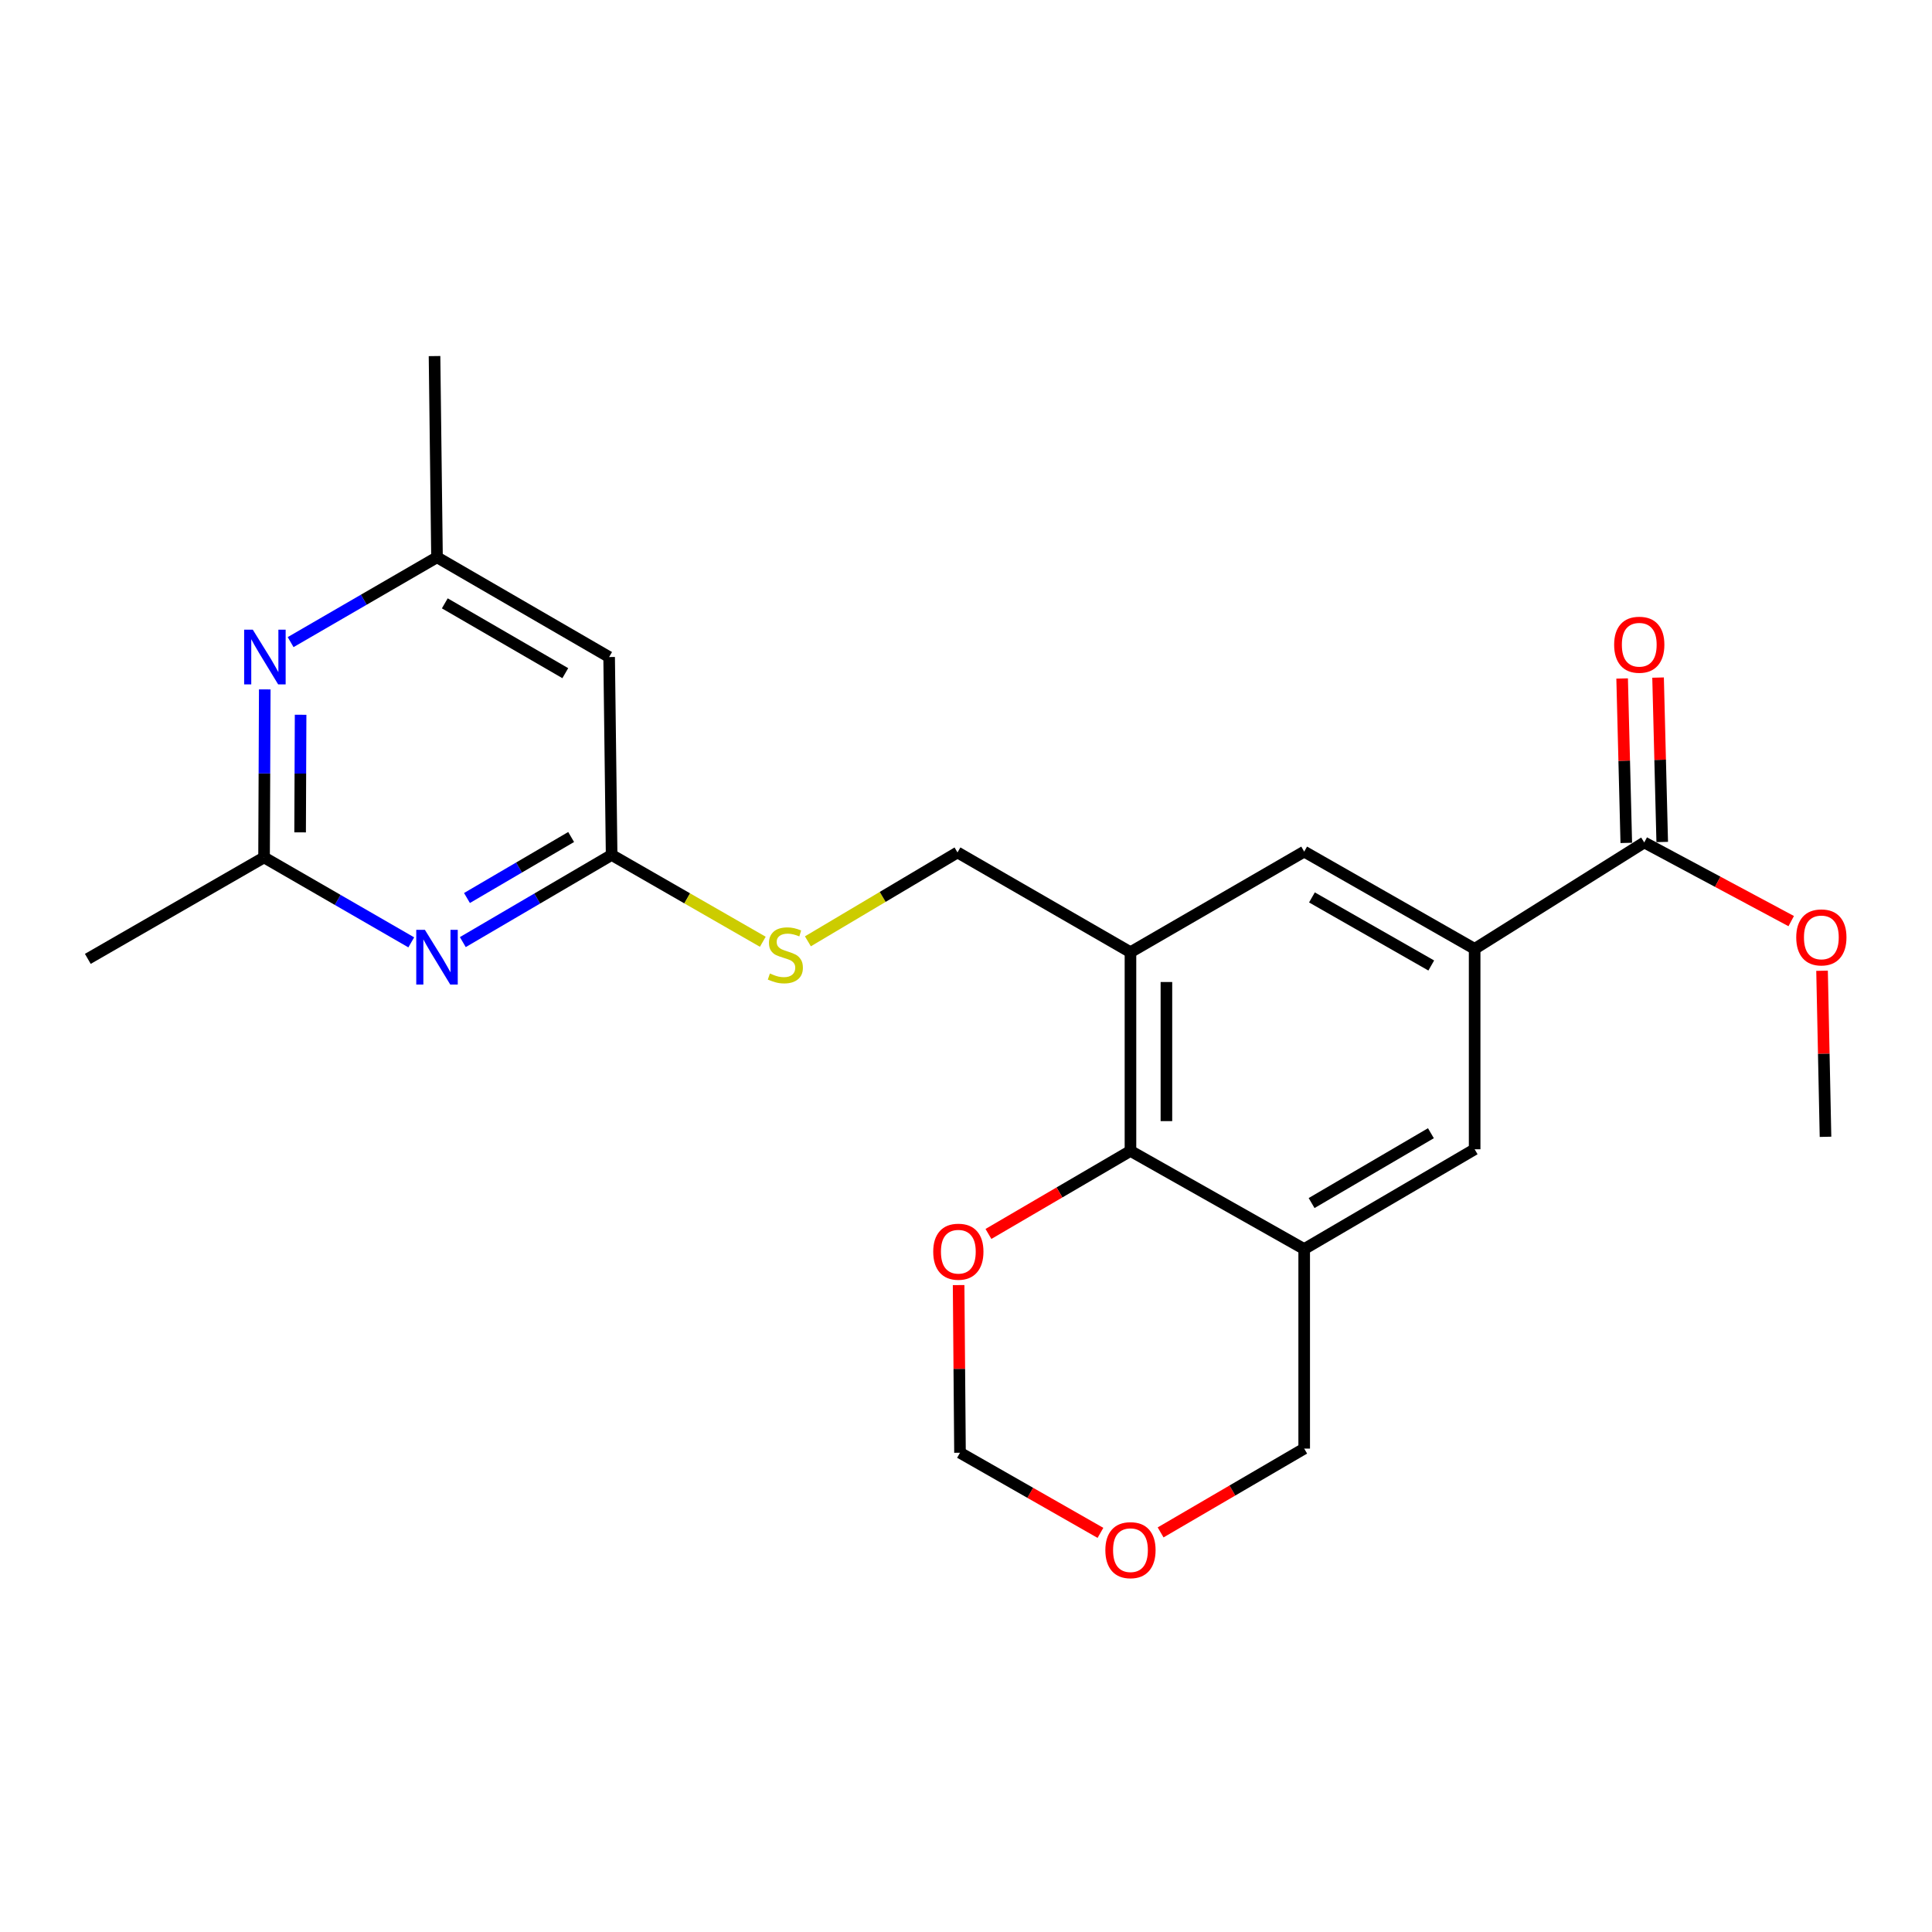 <?xml version='1.0' encoding='iso-8859-1'?>
<svg version='1.1' baseProfile='full'
              xmlns='http://www.w3.org/2000/svg'
                      xmlns:rdkit='http://www.rdkit.org/xml'
                      xmlns:xlink='http://www.w3.org/1999/xlink'
                  xml:space='preserve'
width='1000px' height='1000px' viewBox='0 0 1000 1000'>
<!-- END OF HEADER -->
<rect style='opacity:1.0;fill:#FFFFFF;stroke:none' width='1000' height='1000' x='0' y='0'> </rect>
<path class='bond-4' d='M 239.552,487.629 L 278.065,465.073' style='fill:none;fill-rule:evenodd;stroke:#0000FF;stroke-width:6px;stroke-linecap:butt;stroke-linejoin:miter;stroke-opacity:1' />
<path class='bond-4' d='M 278.065,465.073 L 316.578,442.518' style='fill:none;fill-rule:evenodd;stroke:#000000;stroke-width:6px;stroke-linecap:butt;stroke-linejoin:miter;stroke-opacity:1' />
<path class='bond-4' d='M 241.703,464.807 L 268.662,449.018' style='fill:none;fill-rule:evenodd;stroke:#0000FF;stroke-width:6px;stroke-linecap:butt;stroke-linejoin:miter;stroke-opacity:1' />
<path class='bond-4' d='M 268.662,449.018 L 295.621,433.229' style='fill:none;fill-rule:evenodd;stroke:#000000;stroke-width:6px;stroke-linecap:butt;stroke-linejoin:miter;stroke-opacity:1' />
<path class='bond-5' d='M 212.869,487.764 L 174.773,465.782' style='fill:none;fill-rule:evenodd;stroke:#0000FF;stroke-width:6px;stroke-linecap:butt;stroke-linejoin:miter;stroke-opacity:1' />
<path class='bond-5' d='M 174.773,465.782 L 136.677,443.799' style='fill:none;fill-rule:evenodd;stroke:#000000;stroke-width:6px;stroke-linecap:butt;stroke-linejoin:miter;stroke-opacity:1' />
<path class='bond-0' d='M 585.128,492.858 L 495.601,441.225' style='fill:none;fill-rule:evenodd;stroke:#000000;stroke-width:6px;stroke-linecap:butt;stroke-linejoin:miter;stroke-opacity:1' />
<path class='bond-2' d='M 585.128,492.858 L 585.128,595.719' style='fill:none;fill-rule:evenodd;stroke:#000000;stroke-width:6px;stroke-linecap:butt;stroke-linejoin:miter;stroke-opacity:1' />
<path class='bond-2' d='M 603.734,508.287 L 603.734,580.29' style='fill:none;fill-rule:evenodd;stroke:#000000;stroke-width:6px;stroke-linecap:butt;stroke-linejoin:miter;stroke-opacity:1' />
<path class='bond-9' d='M 585.128,492.858 L 675.047,440.791' style='fill:none;fill-rule:evenodd;stroke:#000000;stroke-width:6px;stroke-linecap:butt;stroke-linejoin:miter;stroke-opacity:1' />
<path class='bond-1' d='M 675.047,646.504 L 585.128,595.719' style='fill:none;fill-rule:evenodd;stroke:#000000;stroke-width:6px;stroke-linecap:butt;stroke-linejoin:miter;stroke-opacity:1' />
<path class='bond-18' d='M 675.047,646.504 L 675.047,749.789' style='fill:none;fill-rule:evenodd;stroke:#000000;stroke-width:6px;stroke-linecap:butt;stroke-linejoin:miter;stroke-opacity:1' />
<path class='bond-24' d='M 675.047,646.504 L 763.272,594.861' style='fill:none;fill-rule:evenodd;stroke:#000000;stroke-width:6px;stroke-linecap:butt;stroke-linejoin:miter;stroke-opacity:1' />
<path class='bond-24' d='M 678.882,622.7 L 740.639,586.55' style='fill:none;fill-rule:evenodd;stroke:#000000;stroke-width:6px;stroke-linecap:butt;stroke-linejoin:miter;stroke-opacity:1' />
<path class='bond-11' d='M 585.128,595.719 L 548.371,617.204' style='fill:none;fill-rule:evenodd;stroke:#000000;stroke-width:6px;stroke-linecap:butt;stroke-linejoin:miter;stroke-opacity:1' />
<path class='bond-11' d='M 548.371,617.204 L 511.615,638.689' style='fill:none;fill-rule:evenodd;stroke:#FF0000;stroke-width:6px;stroke-linecap:butt;stroke-linejoin:miter;stroke-opacity:1' />
<path class='bond-3' d='M 763.272,491.131 L 675.047,440.791' style='fill:none;fill-rule:evenodd;stroke:#000000;stroke-width:6px;stroke-linecap:butt;stroke-linejoin:miter;stroke-opacity:1' />
<path class='bond-3' d='M 740.817,499.741 L 679.06,464.503' style='fill:none;fill-rule:evenodd;stroke:#000000;stroke-width:6px;stroke-linecap:butt;stroke-linejoin:miter;stroke-opacity:1' />
<path class='bond-7' d='M 763.272,491.131 L 851.062,436.047' style='fill:none;fill-rule:evenodd;stroke:#000000;stroke-width:6px;stroke-linecap:butt;stroke-linejoin:miter;stroke-opacity:1' />
<path class='bond-8' d='M 763.272,491.131 L 763.272,594.861' style='fill:none;fill-rule:evenodd;stroke:#000000;stroke-width:6px;stroke-linecap:butt;stroke-linejoin:miter;stroke-opacity:1' />
<path class='bond-10' d='M 316.578,442.518 L 315.286,340.08' style='fill:none;fill-rule:evenodd;stroke:#000000;stroke-width:6px;stroke-linecap:butt;stroke-linejoin:miter;stroke-opacity:1' />
<path class='bond-13' d='M 316.578,442.518 L 355.702,464.987' style='fill:none;fill-rule:evenodd;stroke:#000000;stroke-width:6px;stroke-linecap:butt;stroke-linejoin:miter;stroke-opacity:1' />
<path class='bond-13' d='M 355.702,464.987 L 394.825,487.456' style='fill:none;fill-rule:evenodd;stroke:#CCCC00;stroke-width:6px;stroke-linecap:butt;stroke-linejoin:miter;stroke-opacity:1' />
<path class='bond-6' d='M 136.677,443.799 L 136.859,400.316' style='fill:none;fill-rule:evenodd;stroke:#000000;stroke-width:6px;stroke-linecap:butt;stroke-linejoin:miter;stroke-opacity:1' />
<path class='bond-6' d='M 136.859,400.316 L 137.041,356.833' style='fill:none;fill-rule:evenodd;stroke:#0000FF;stroke-width:6px;stroke-linecap:butt;stroke-linejoin:miter;stroke-opacity:1' />
<path class='bond-6' d='M 155.337,430.832 L 155.465,400.394' style='fill:none;fill-rule:evenodd;stroke:#000000;stroke-width:6px;stroke-linecap:butt;stroke-linejoin:miter;stroke-opacity:1' />
<path class='bond-6' d='M 155.465,400.394 L 155.592,369.956' style='fill:none;fill-rule:evenodd;stroke:#0000FF;stroke-width:6px;stroke-linecap:butt;stroke-linejoin:miter;stroke-opacity:1' />
<path class='bond-20' d='M 136.677,443.799 L 45.455,496.31' style='fill:none;fill-rule:evenodd;stroke:#000000;stroke-width:6px;stroke-linecap:butt;stroke-linejoin:miter;stroke-opacity:1' />
<path class='bond-12' d='M 150.425,332.363 L 188.309,310.405' style='fill:none;fill-rule:evenodd;stroke:#0000FF;stroke-width:6px;stroke-linecap:butt;stroke-linejoin:miter;stroke-opacity:1' />
<path class='bond-12' d='M 188.309,310.405 L 226.193,288.448' style='fill:none;fill-rule:evenodd;stroke:#000000;stroke-width:6px;stroke-linecap:butt;stroke-linejoin:miter;stroke-opacity:1' />
<path class='bond-15' d='M 860.362,435.812 L 859.289,393.264' style='fill:none;fill-rule:evenodd;stroke:#000000;stroke-width:6px;stroke-linecap:butt;stroke-linejoin:miter;stroke-opacity:1' />
<path class='bond-15' d='M 859.289,393.264 L 858.215,350.716' style='fill:none;fill-rule:evenodd;stroke:#FF0000;stroke-width:6px;stroke-linecap:butt;stroke-linejoin:miter;stroke-opacity:1' />
<path class='bond-15' d='M 841.762,436.281 L 840.689,393.734' style='fill:none;fill-rule:evenodd;stroke:#000000;stroke-width:6px;stroke-linecap:butt;stroke-linejoin:miter;stroke-opacity:1' />
<path class='bond-15' d='M 840.689,393.734 L 839.615,351.186' style='fill:none;fill-rule:evenodd;stroke:#FF0000;stroke-width:6px;stroke-linecap:butt;stroke-linejoin:miter;stroke-opacity:1' />
<path class='bond-19' d='M 851.062,436.047 L 889.096,456.406' style='fill:none;fill-rule:evenodd;stroke:#000000;stroke-width:6px;stroke-linecap:butt;stroke-linejoin:miter;stroke-opacity:1' />
<path class='bond-19' d='M 889.096,456.406 L 927.13,476.765' style='fill:none;fill-rule:evenodd;stroke:#FF0000;stroke-width:6px;stroke-linecap:butt;stroke-linejoin:miter;stroke-opacity:1' />
<path class='bond-23' d='M 315.286,340.08 L 226.193,288.448' style='fill:none;fill-rule:evenodd;stroke:#000000;stroke-width:6px;stroke-linecap:butt;stroke-linejoin:miter;stroke-opacity:1' />
<path class='bond-23' d='M 292.593,348.433 L 230.228,312.291' style='fill:none;fill-rule:evenodd;stroke:#000000;stroke-width:6px;stroke-linecap:butt;stroke-linejoin:miter;stroke-opacity:1' />
<path class='bond-17' d='M 496.178,665.159 L 496.536,708.549' style='fill:none;fill-rule:evenodd;stroke:#FF0000;stroke-width:6px;stroke-linecap:butt;stroke-linejoin:miter;stroke-opacity:1' />
<path class='bond-17' d='M 496.536,708.549 L 496.893,751.939' style='fill:none;fill-rule:evenodd;stroke:#000000;stroke-width:6px;stroke-linecap:butt;stroke-linejoin:miter;stroke-opacity:1' />
<path class='bond-21' d='M 226.193,288.448 L 224.911,184.305' style='fill:none;fill-rule:evenodd;stroke:#000000;stroke-width:6px;stroke-linecap:butt;stroke-linejoin:miter;stroke-opacity:1' />
<path class='bond-14' d='M 418.169,487.227 L 456.885,464.226' style='fill:none;fill-rule:evenodd;stroke:#CCCC00;stroke-width:6px;stroke-linecap:butt;stroke-linejoin:miter;stroke-opacity:1' />
<path class='bond-14' d='M 456.885,464.226 L 495.601,441.225' style='fill:none;fill-rule:evenodd;stroke:#000000;stroke-width:6px;stroke-linecap:butt;stroke-linejoin:miter;stroke-opacity:1' />
<path class='bond-16' d='M 569.588,793.413 L 533.241,772.676' style='fill:none;fill-rule:evenodd;stroke:#FF0000;stroke-width:6px;stroke-linecap:butt;stroke-linejoin:miter;stroke-opacity:1' />
<path class='bond-16' d='M 533.241,772.676 L 496.893,751.939' style='fill:none;fill-rule:evenodd;stroke:#000000;stroke-width:6px;stroke-linecap:butt;stroke-linejoin:miter;stroke-opacity:1' />
<path class='bond-25' d='M 600.731,793.171 L 637.889,771.48' style='fill:none;fill-rule:evenodd;stroke:#FF0000;stroke-width:6px;stroke-linecap:butt;stroke-linejoin:miter;stroke-opacity:1' />
<path class='bond-25' d='M 637.889,771.48 L 675.047,749.789' style='fill:none;fill-rule:evenodd;stroke:#000000;stroke-width:6px;stroke-linecap:butt;stroke-linejoin:miter;stroke-opacity:1' />
<path class='bond-22' d='M 943.09,502.458 L 943.984,545.435' style='fill:none;fill-rule:evenodd;stroke:#FF0000;stroke-width:6px;stroke-linecap:butt;stroke-linejoin:miter;stroke-opacity:1' />
<path class='bond-22' d='M 943.984,545.435 L 944.879,588.411' style='fill:none;fill-rule:evenodd;stroke:#000000;stroke-width:6px;stroke-linecap:butt;stroke-linejoin:miter;stroke-opacity:1' />
<path  class='atom-0' d='M 219.933 481.292
L 229.213 496.292
Q 230.133 497.772, 231.613 500.452
Q 233.093 503.132, 233.173 503.292
L 233.173 481.292
L 236.933 481.292
L 236.933 509.612
L 233.053 509.612
L 223.093 493.212
Q 221.933 491.292, 220.693 489.092
Q 219.493 486.892, 219.133 486.212
L 219.133 509.612
L 215.453 509.612
L 215.453 481.292
L 219.933 481.292
' fill='#0000FF'/>
<path  class='atom-7' d='M 130.851 325.92
L 140.131 340.92
Q 141.051 342.4, 142.531 345.08
Q 144.011 347.76, 144.091 347.92
L 144.091 325.92
L 147.851 325.92
L 147.851 354.24
L 143.971 354.24
L 134.011 337.84
Q 132.851 335.92, 131.611 333.72
Q 130.411 331.52, 130.051 330.84
L 130.051 354.24
L 126.371 354.24
L 126.371 325.92
L 130.851 325.92
' fill='#0000FF'/>
<path  class='atom-12' d='M 483.035 647.876
Q 483.035 641.076, 486.395 637.276
Q 489.755 633.476, 496.035 633.476
Q 502.315 633.476, 505.675 637.276
Q 509.035 641.076, 509.035 647.876
Q 509.035 654.756, 505.635 658.676
Q 502.235 662.556, 496.035 662.556
Q 489.795 662.556, 486.395 658.676
Q 483.035 654.796, 483.035 647.876
M 496.035 659.356
Q 500.355 659.356, 502.675 656.476
Q 505.035 653.556, 505.035 647.876
Q 505.035 642.316, 502.675 639.516
Q 500.355 636.676, 496.035 636.676
Q 491.715 636.676, 489.355 639.476
Q 487.035 642.276, 487.035 647.876
Q 487.035 653.596, 489.355 656.476
Q 491.715 659.356, 496.035 659.356
' fill='#FF0000'/>
<path  class='atom-14' d='M 398.498 503.88
Q 398.818 504, 400.138 504.56
Q 401.458 505.12, 402.898 505.48
Q 404.378 505.8, 405.818 505.8
Q 408.498 505.8, 410.058 504.52
Q 411.618 503.2, 411.618 500.92
Q 411.618 499.36, 410.818 498.4
Q 410.058 497.44, 408.858 496.92
Q 407.658 496.4, 405.658 495.8
Q 403.138 495.04, 401.618 494.32
Q 400.138 493.6, 399.058 492.08
Q 398.018 490.56, 398.018 488
Q 398.018 484.44, 400.418 482.24
Q 402.858 480.04, 407.658 480.04
Q 410.938 480.04, 414.658 481.6
L 413.738 484.68
Q 410.338 483.28, 407.778 483.28
Q 405.018 483.28, 403.498 484.44
Q 401.978 485.56, 402.018 487.52
Q 402.018 489.04, 402.778 489.96
Q 403.578 490.88, 404.698 491.4
Q 405.858 491.92, 407.778 492.52
Q 410.338 493.32, 411.858 494.12
Q 413.378 494.92, 414.458 496.56
Q 415.578 498.16, 415.578 500.92
Q 415.578 504.84, 412.938 506.96
Q 410.338 509.04, 405.978 509.04
Q 403.458 509.04, 401.538 508.48
Q 399.658 507.96, 397.418 507.04
L 398.498 503.88
' fill='#CCCC00'/>
<path  class='atom-16' d='M 835.478 333.71
Q 835.478 326.91, 838.838 323.11
Q 842.198 319.31, 848.478 319.31
Q 854.758 319.31, 858.118 323.11
Q 861.478 326.91, 861.478 333.71
Q 861.478 340.59, 858.078 344.51
Q 854.678 348.39, 848.478 348.39
Q 842.238 348.39, 838.838 344.51
Q 835.478 340.63, 835.478 333.71
M 848.478 345.19
Q 852.798 345.19, 855.118 342.31
Q 857.478 339.39, 857.478 333.71
Q 857.478 328.15, 855.118 325.35
Q 852.798 322.51, 848.478 322.51
Q 844.158 322.51, 841.798 325.31
Q 839.478 328.11, 839.478 333.71
Q 839.478 339.43, 841.798 342.31
Q 844.158 345.19, 848.478 345.19
' fill='#FF0000'/>
<path  class='atom-17' d='M 572.128 802.359
Q 572.128 795.559, 575.488 791.759
Q 578.848 787.959, 585.128 787.959
Q 591.408 787.959, 594.768 791.759
Q 598.128 795.559, 598.128 802.359
Q 598.128 809.239, 594.728 813.159
Q 591.328 817.039, 585.128 817.039
Q 578.888 817.039, 575.488 813.159
Q 572.128 809.279, 572.128 802.359
M 585.128 813.839
Q 589.448 813.839, 591.768 810.959
Q 594.128 808.039, 594.128 802.359
Q 594.128 796.799, 591.768 793.999
Q 589.448 791.159, 585.128 791.159
Q 580.808 791.159, 578.448 793.959
Q 576.128 796.759, 576.128 802.359
Q 576.128 808.079, 578.448 810.959
Q 580.808 813.839, 585.128 813.839
' fill='#FF0000'/>
<path  class='atom-20' d='M 929.729 485.195
Q 929.729 478.395, 933.089 474.595
Q 936.449 470.795, 942.729 470.795
Q 949.009 470.795, 952.369 474.595
Q 955.729 478.395, 955.729 485.195
Q 955.729 492.075, 952.329 495.995
Q 948.929 499.875, 942.729 499.875
Q 936.489 499.875, 933.089 495.995
Q 929.729 492.115, 929.729 485.195
M 942.729 496.675
Q 947.049 496.675, 949.369 493.795
Q 951.729 490.875, 951.729 485.195
Q 951.729 479.635, 949.369 476.835
Q 947.049 473.995, 942.729 473.995
Q 938.409 473.995, 936.049 476.795
Q 933.729 479.595, 933.729 485.195
Q 933.729 490.915, 936.049 493.795
Q 938.409 496.675, 942.729 496.675
' fill='#FF0000'/>
</svg>
